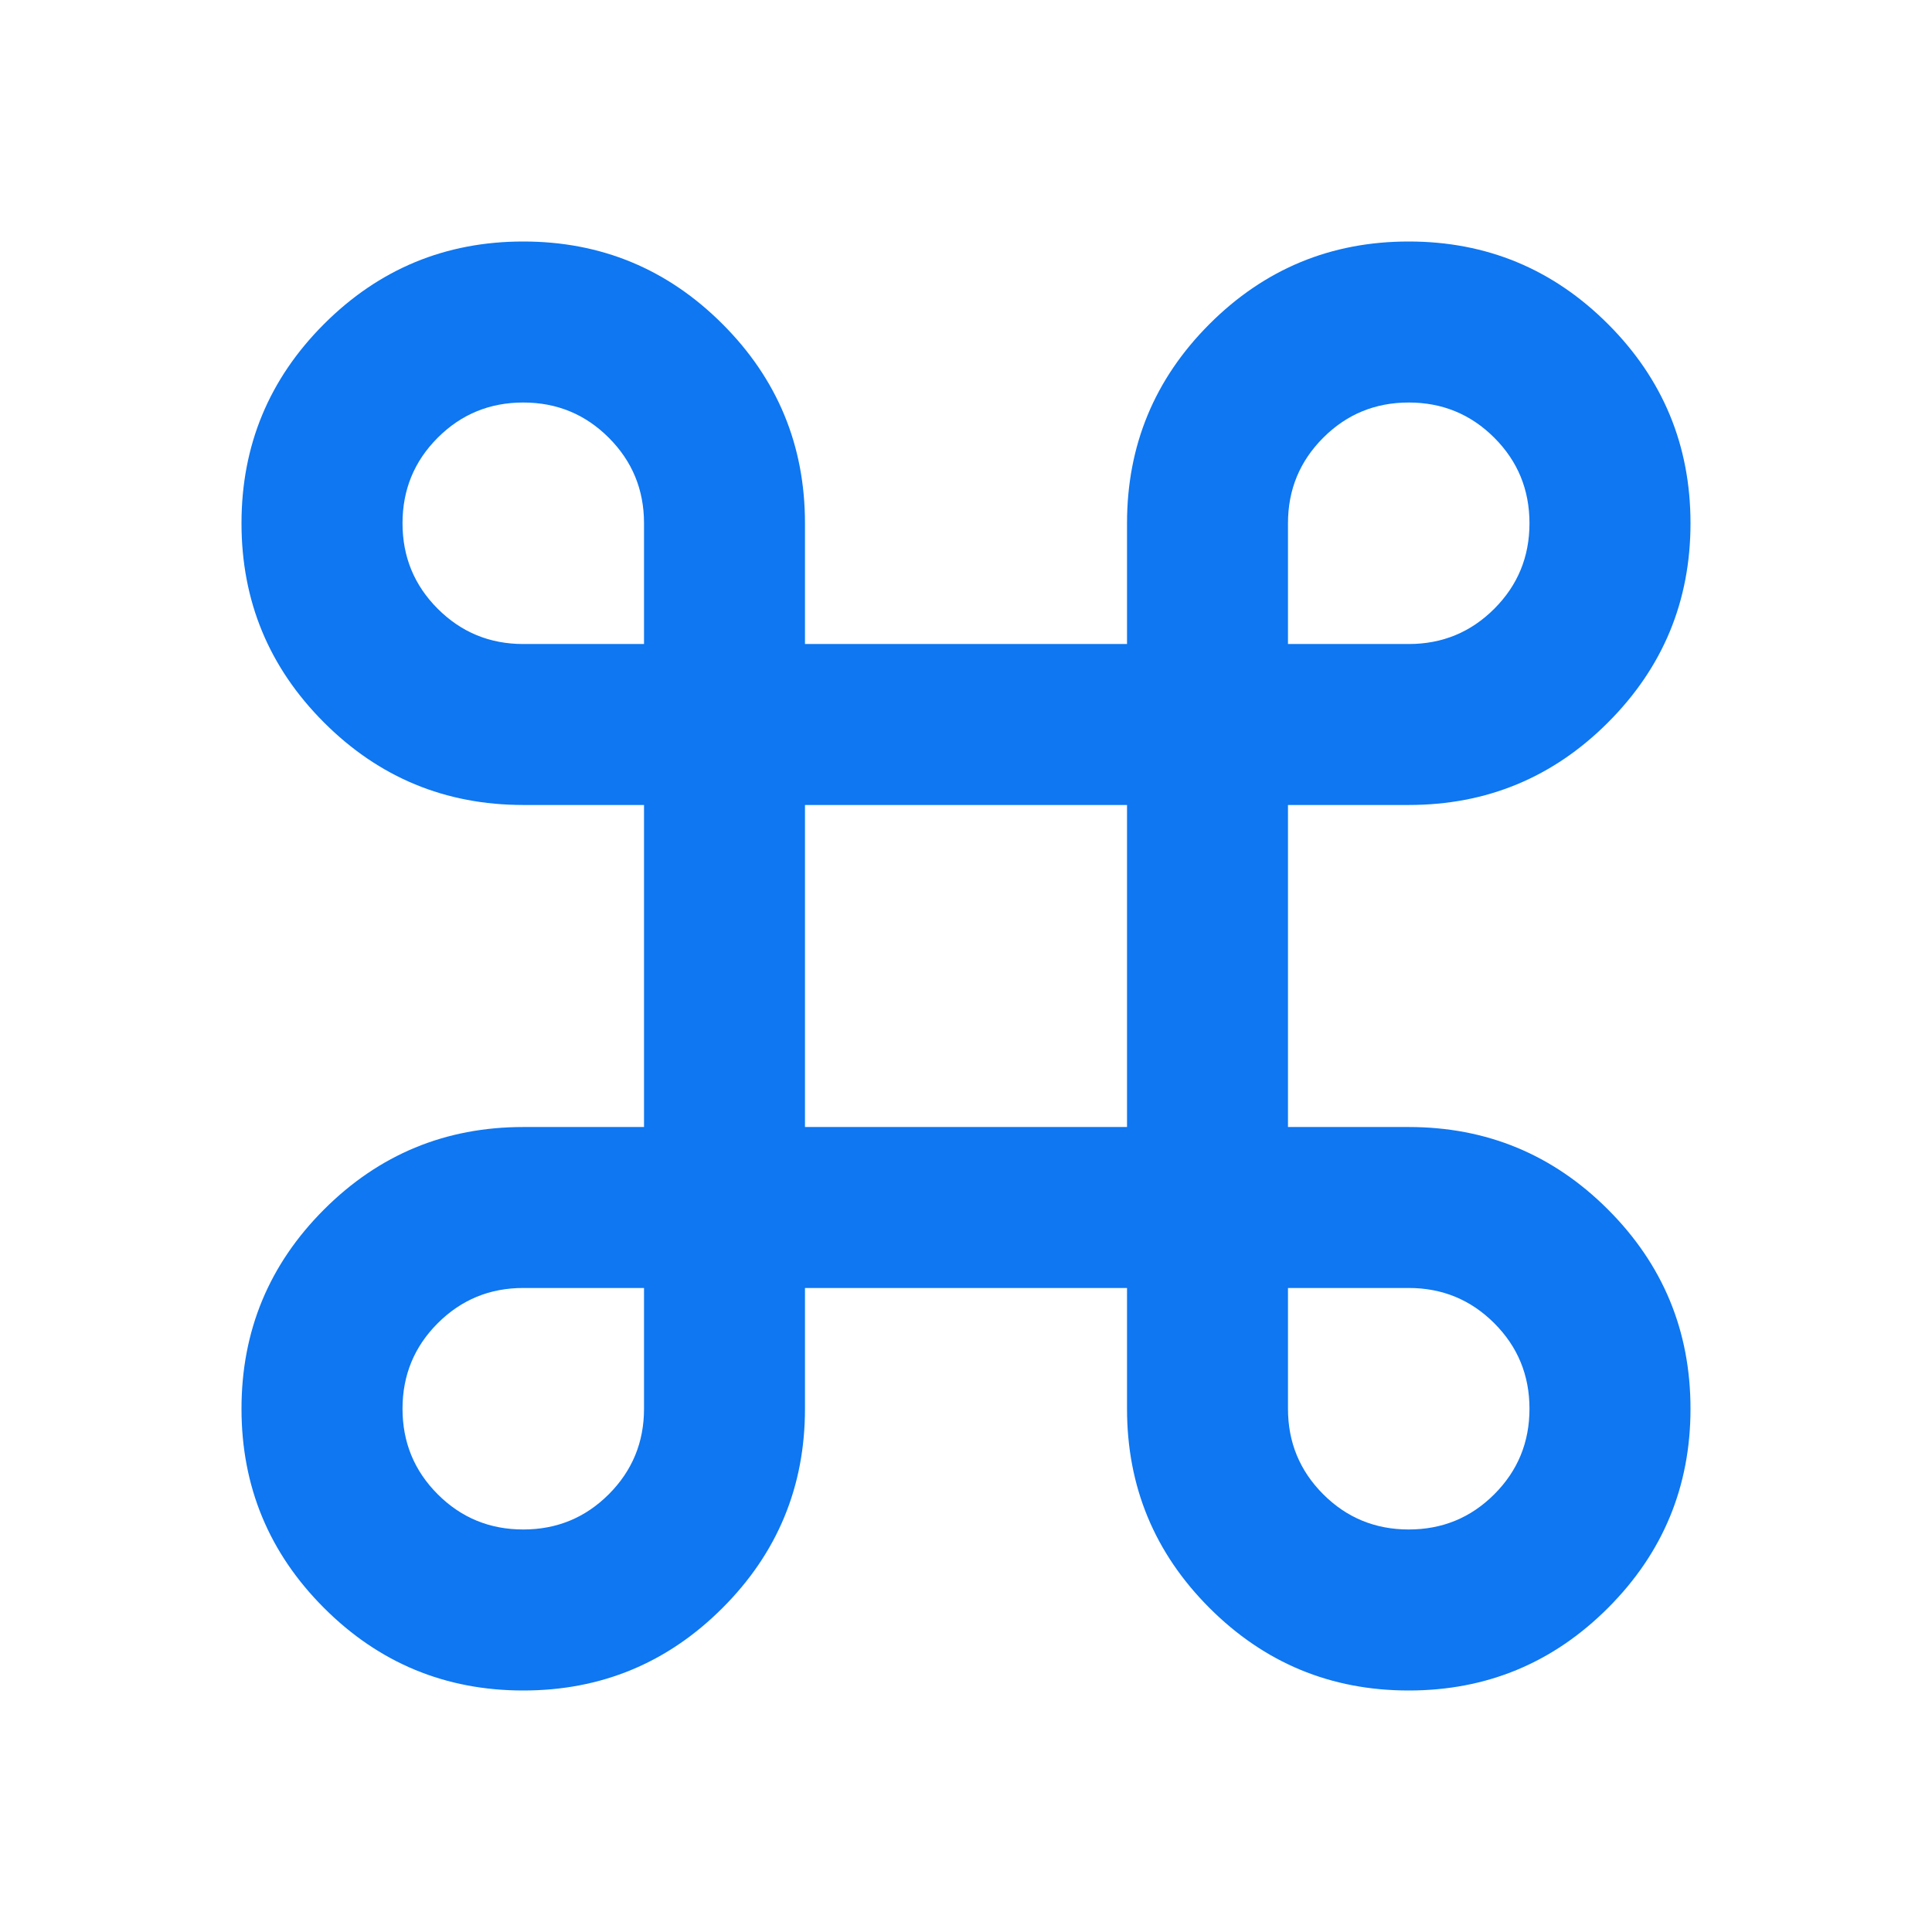 <svg width="32" height="32" viewBox="0 0 32 32" fill="none" xmlns="http://www.w3.org/2000/svg">
<path d="M8.667 28C7.378 28 6.278 27.544 5.367 26.633C4.456 25.722 4 24.622 4 23.333C4 22.044 4.456 20.944 5.367 20.033C6.278 19.122 7.378 18.667 8.667 18.667H10.667V13.333H8.667C7.378 13.333 6.278 12.878 5.367 11.967C4.456 11.056 4 9.956 4 8.667C4 7.378 4.456 6.278 5.367 5.367C6.278 4.456 7.378 4 8.667 4C9.956 4 11.056 4.456 11.967 5.367C12.878 6.278 13.333 7.378 13.333 8.667V10.667H18.667V8.667C18.667 7.378 19.122 6.278 20.033 5.367C20.944 4.456 22.044 4 23.333 4C24.622 4 25.722 4.456 26.633 5.367C27.544 6.278 28 7.378 28 8.667C28 9.956 27.544 11.056 26.633 11.967C25.722 12.878 24.622 13.333 23.333 13.333H21.333V18.667H23.333C24.622 18.667 25.722 19.122 26.633 20.033C27.544 20.944 28 22.044 28 23.333C28 24.622 27.544 25.722 26.633 26.633C25.722 27.544 24.622 28 23.333 28C22.044 28 20.944 27.544 20.033 26.633C19.122 25.722 18.667 24.622 18.667 23.333V21.333H13.333V23.333C13.333 24.622 12.878 25.722 11.967 26.633C11.056 27.544 9.956 28 8.667 28ZM8.667 25.333C9.222 25.333 9.694 25.139 10.083 24.75C10.472 24.361 10.667 23.889 10.667 23.333V21.333H8.667C8.111 21.333 7.639 21.528 7.25 21.917C6.861 22.306 6.667 22.778 6.667 23.333C6.667 23.889 6.861 24.361 7.25 24.75C7.639 25.139 8.111 25.333 8.667 25.333ZM23.333 25.333C23.889 25.333 24.361 25.139 24.75 24.75C25.139 24.361 25.333 23.889 25.333 23.333C25.333 22.778 25.139 22.306 24.75 21.917C24.361 21.528 23.889 21.333 23.333 21.333H21.333V23.333C21.333 23.889 21.528 24.361 21.917 24.75C22.306 25.139 22.778 25.333 23.333 25.333ZM13.333 18.667H18.667V13.333H13.333V18.667ZM8.667 10.667H10.667V8.667C10.667 8.111 10.472 7.639 10.083 7.25C9.694 6.861 9.222 6.667 8.667 6.667C8.111 6.667 7.639 6.861 7.25 7.25C6.861 7.639 6.667 8.111 6.667 8.667C6.667 9.222 6.861 9.694 7.25 10.083C7.639 10.472 8.111 10.667 8.667 10.667ZM21.333 10.667H23.333C23.889 10.667 24.361 10.472 24.75 10.083C25.139 9.694 25.333 9.222 25.333 8.667C25.333 8.111 25.139 7.639 24.75 7.25C24.361 6.861 23.889 6.667 23.333 6.667C22.778 6.667 22.306 6.861 21.917 7.25C21.528 7.639 21.333 8.111 21.333 8.667V10.667Z" fill="#0E77F1"/>
</svg>
